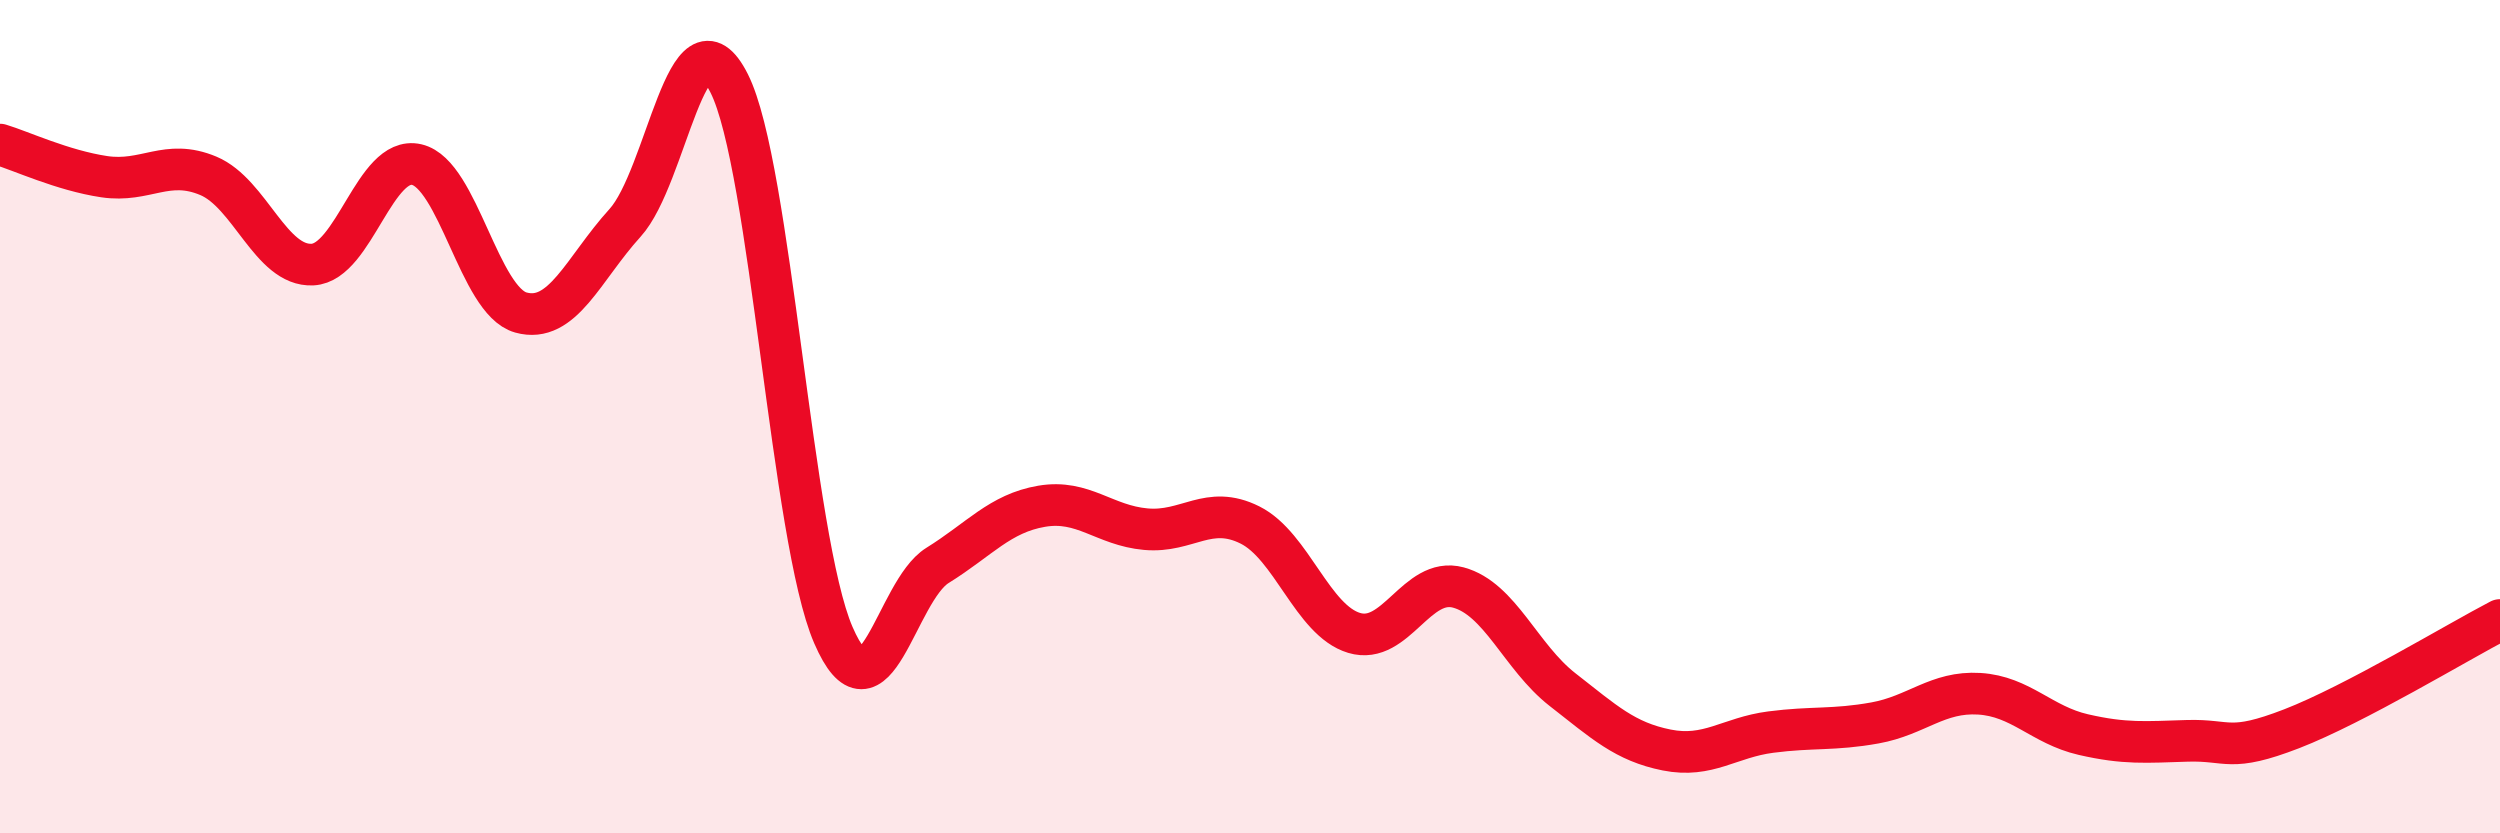 
    <svg width="60" height="20" viewBox="0 0 60 20" xmlns="http://www.w3.org/2000/svg">
      <path
        d="M 0,3.47 C 0.5,3.62 1.5,4.09 2.5,4.24 C 3.5,4.39 4,3.8 5,4.22 C 6,4.64 6.5,6.4 7.5,6.35 C 8.5,6.3 9,3.72 10,3.95 C 11,4.18 11.5,7.22 12.5,7.5 C 13.5,7.78 14,6.45 15,5.35 C 16,4.25 16.5,0.02 17.5,2 C 18.5,3.98 19,12.93 20,15.24 C 21,17.55 21.5,14.19 22.5,13.57 C 23.5,12.95 24,12.32 25,12.15 C 26,11.98 26.5,12.61 27.5,12.7 C 28.5,12.79 29,12.1 30,12.6 C 31,13.1 31.5,14.89 32.5,15.19 C 33.5,15.49 34,13.83 35,14.1 C 36,14.37 36.5,15.77 37.5,16.55 C 38.5,17.33 39,17.8 40,18 C 41,18.2 41.5,17.7 42.5,17.57 C 43.5,17.44 44,17.53 45,17.35 C 46,17.17 46.5,16.59 47.5,16.65 C 48.5,16.71 49,17.4 50,17.63 C 51,17.86 51.5,17.81 52.5,17.78 C 53.5,17.75 53.5,18.07 55,17.49 C 56.5,16.91 59,15.4 60,14.88L60 20L0 20Z"
        fill="#EB0A25"
        opacity="0.1"
        stroke-linecap="round"
        stroke-linejoin="round"
      />
      <path
        d="M 0,3.47 C 0.5,3.62 1.5,4.09 2.5,4.24 C 3.5,4.39 4,3.8 5,4.22 C 6,4.64 6.5,6.4 7.5,6.35 C 8.5,6.3 9,3.72 10,3.95 C 11,4.18 11.5,7.22 12.5,7.5 C 13.5,7.78 14,6.45 15,5.35 C 16,4.25 16.5,0.02 17.5,2 C 18.5,3.98 19,12.93 20,15.24 C 21,17.55 21.5,14.19 22.5,13.57 C 23.5,12.95 24,12.32 25,12.15 C 26,11.98 26.5,12.61 27.5,12.7 C 28.5,12.79 29,12.1 30,12.6 C 31,13.1 31.5,14.89 32.5,15.19 C 33.5,15.49 34,13.83 35,14.1 C 36,14.37 36.5,15.77 37.5,16.55 C 38.5,17.33 39,17.8 40,18 C 41,18.2 41.5,17.7 42.5,17.57 C 43.5,17.44 44,17.53 45,17.35 C 46,17.17 46.5,16.59 47.5,16.65 C 48.5,16.71 49,17.4 50,17.63 C 51,17.86 51.5,17.81 52.5,17.78 C 53.5,17.75 53.5,18.07 55,17.49 C 56.5,16.91 59,15.4 60,14.88"
        stroke="#EB0A25"
        stroke-width="1"
        fill="none"
        stroke-linecap="round"
        stroke-linejoin="round"
      />
    </svg>
  